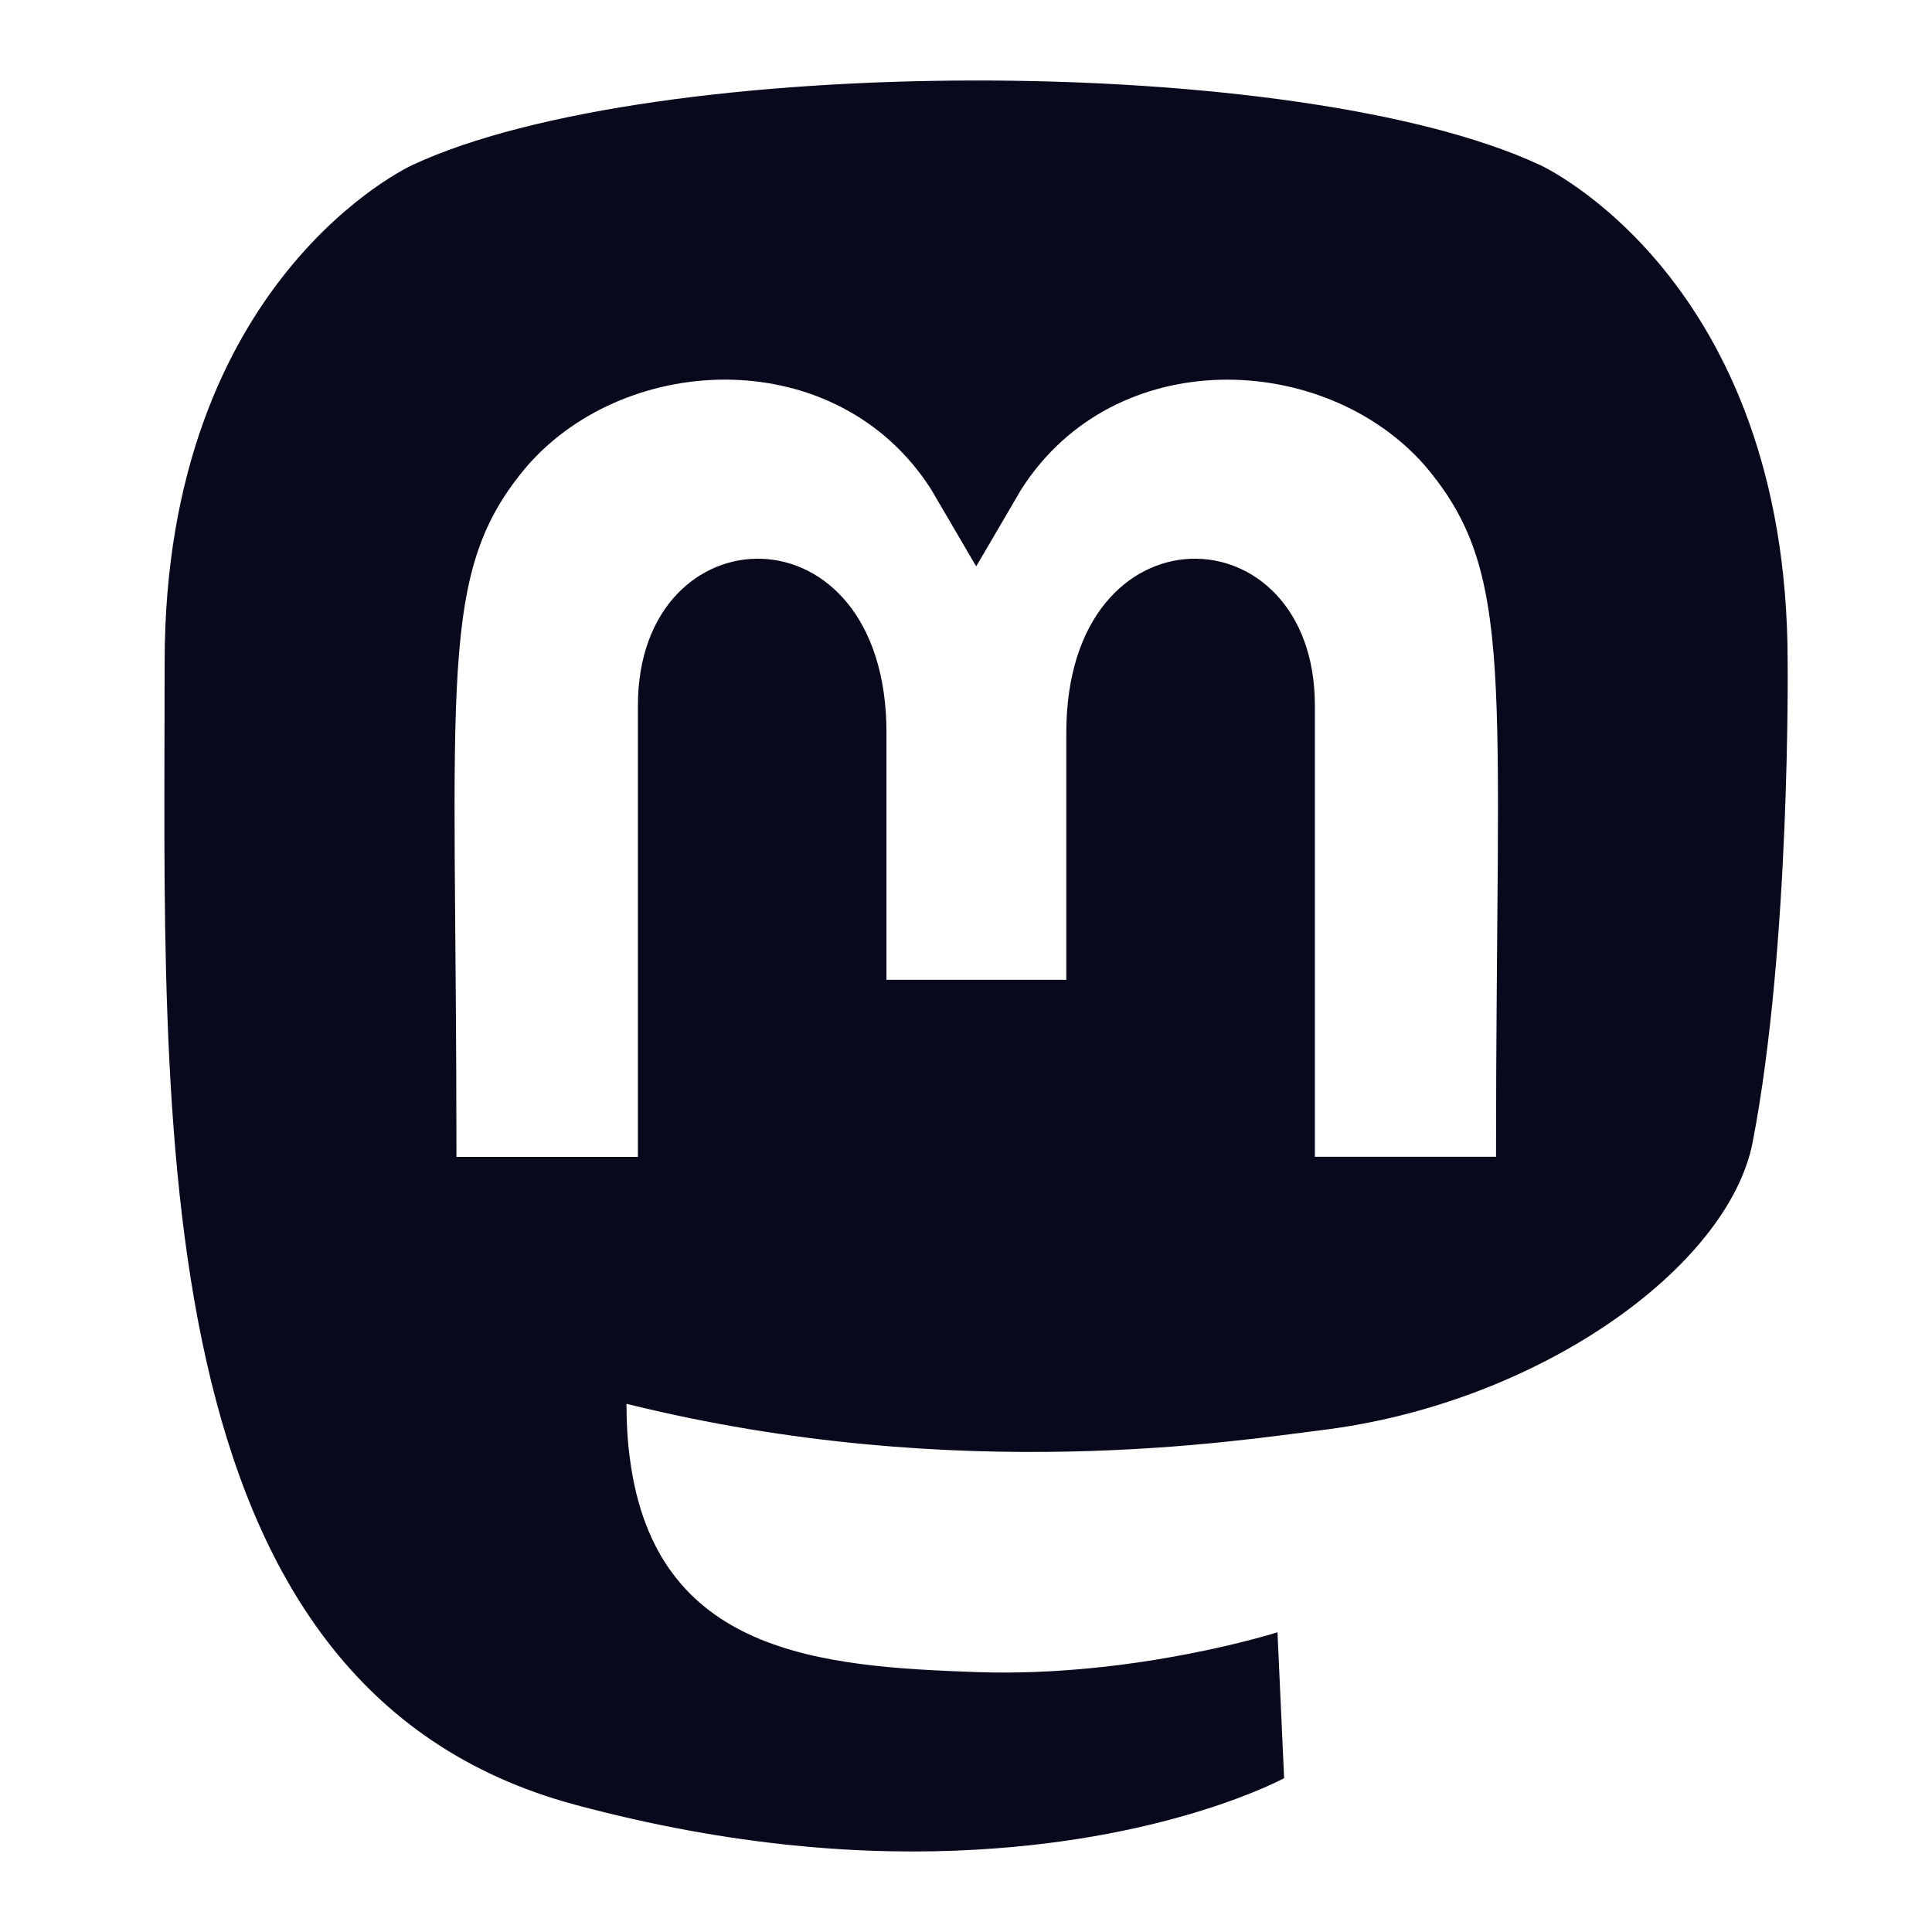<svg width="50" height="50" viewBox="0 0 50 50" fill="none" xmlns="http://www.w3.org/2000/svg">
<path d="M4.261 17.132C4.261 28.966 3.598 43.664 14.876 46.704C18.947 47.8 22.446 48.033 25.26 47.869C30.367 47.583 33.233 46.019 33.233 46.019L33.061 42.243C33.061 42.243 29.412 43.408 25.31 43.275C21.248 43.132 16.965 42.826 16.302 37.752C16.241 37.303 16.213 36.832 16.213 36.33C24.819 38.468 32.156 37.261 34.178 37.015C39.819 36.33 44.734 32.791 45.359 29.558C46.342 24.465 46.264 17.13 46.264 17.13C46.264 7.189 39.861 4.273 39.861 4.273C33.577 1.338 16.891 1.369 10.667 4.273C10.663 4.277 4.261 7.191 4.261 17.132ZM13.661 12.039C16.264 9.083 21.684 8.889 24.097 12.664L25.264 14.658L26.431 12.664C28.854 8.869 34.283 9.104 36.867 12.039C39.25 14.833 38.717 17.459 38.717 29.938H38.713H34.029V18.259C34.029 13.176 27.596 12.981 27.596 18.964V25.357H22.942V18.964C22.942 12.981 16.509 13.176 16.509 18.259V29.94H11.813C11.813 17.451 11.29 14.812 13.661 12.039Z" fill="#08091C"/>
</svg>
